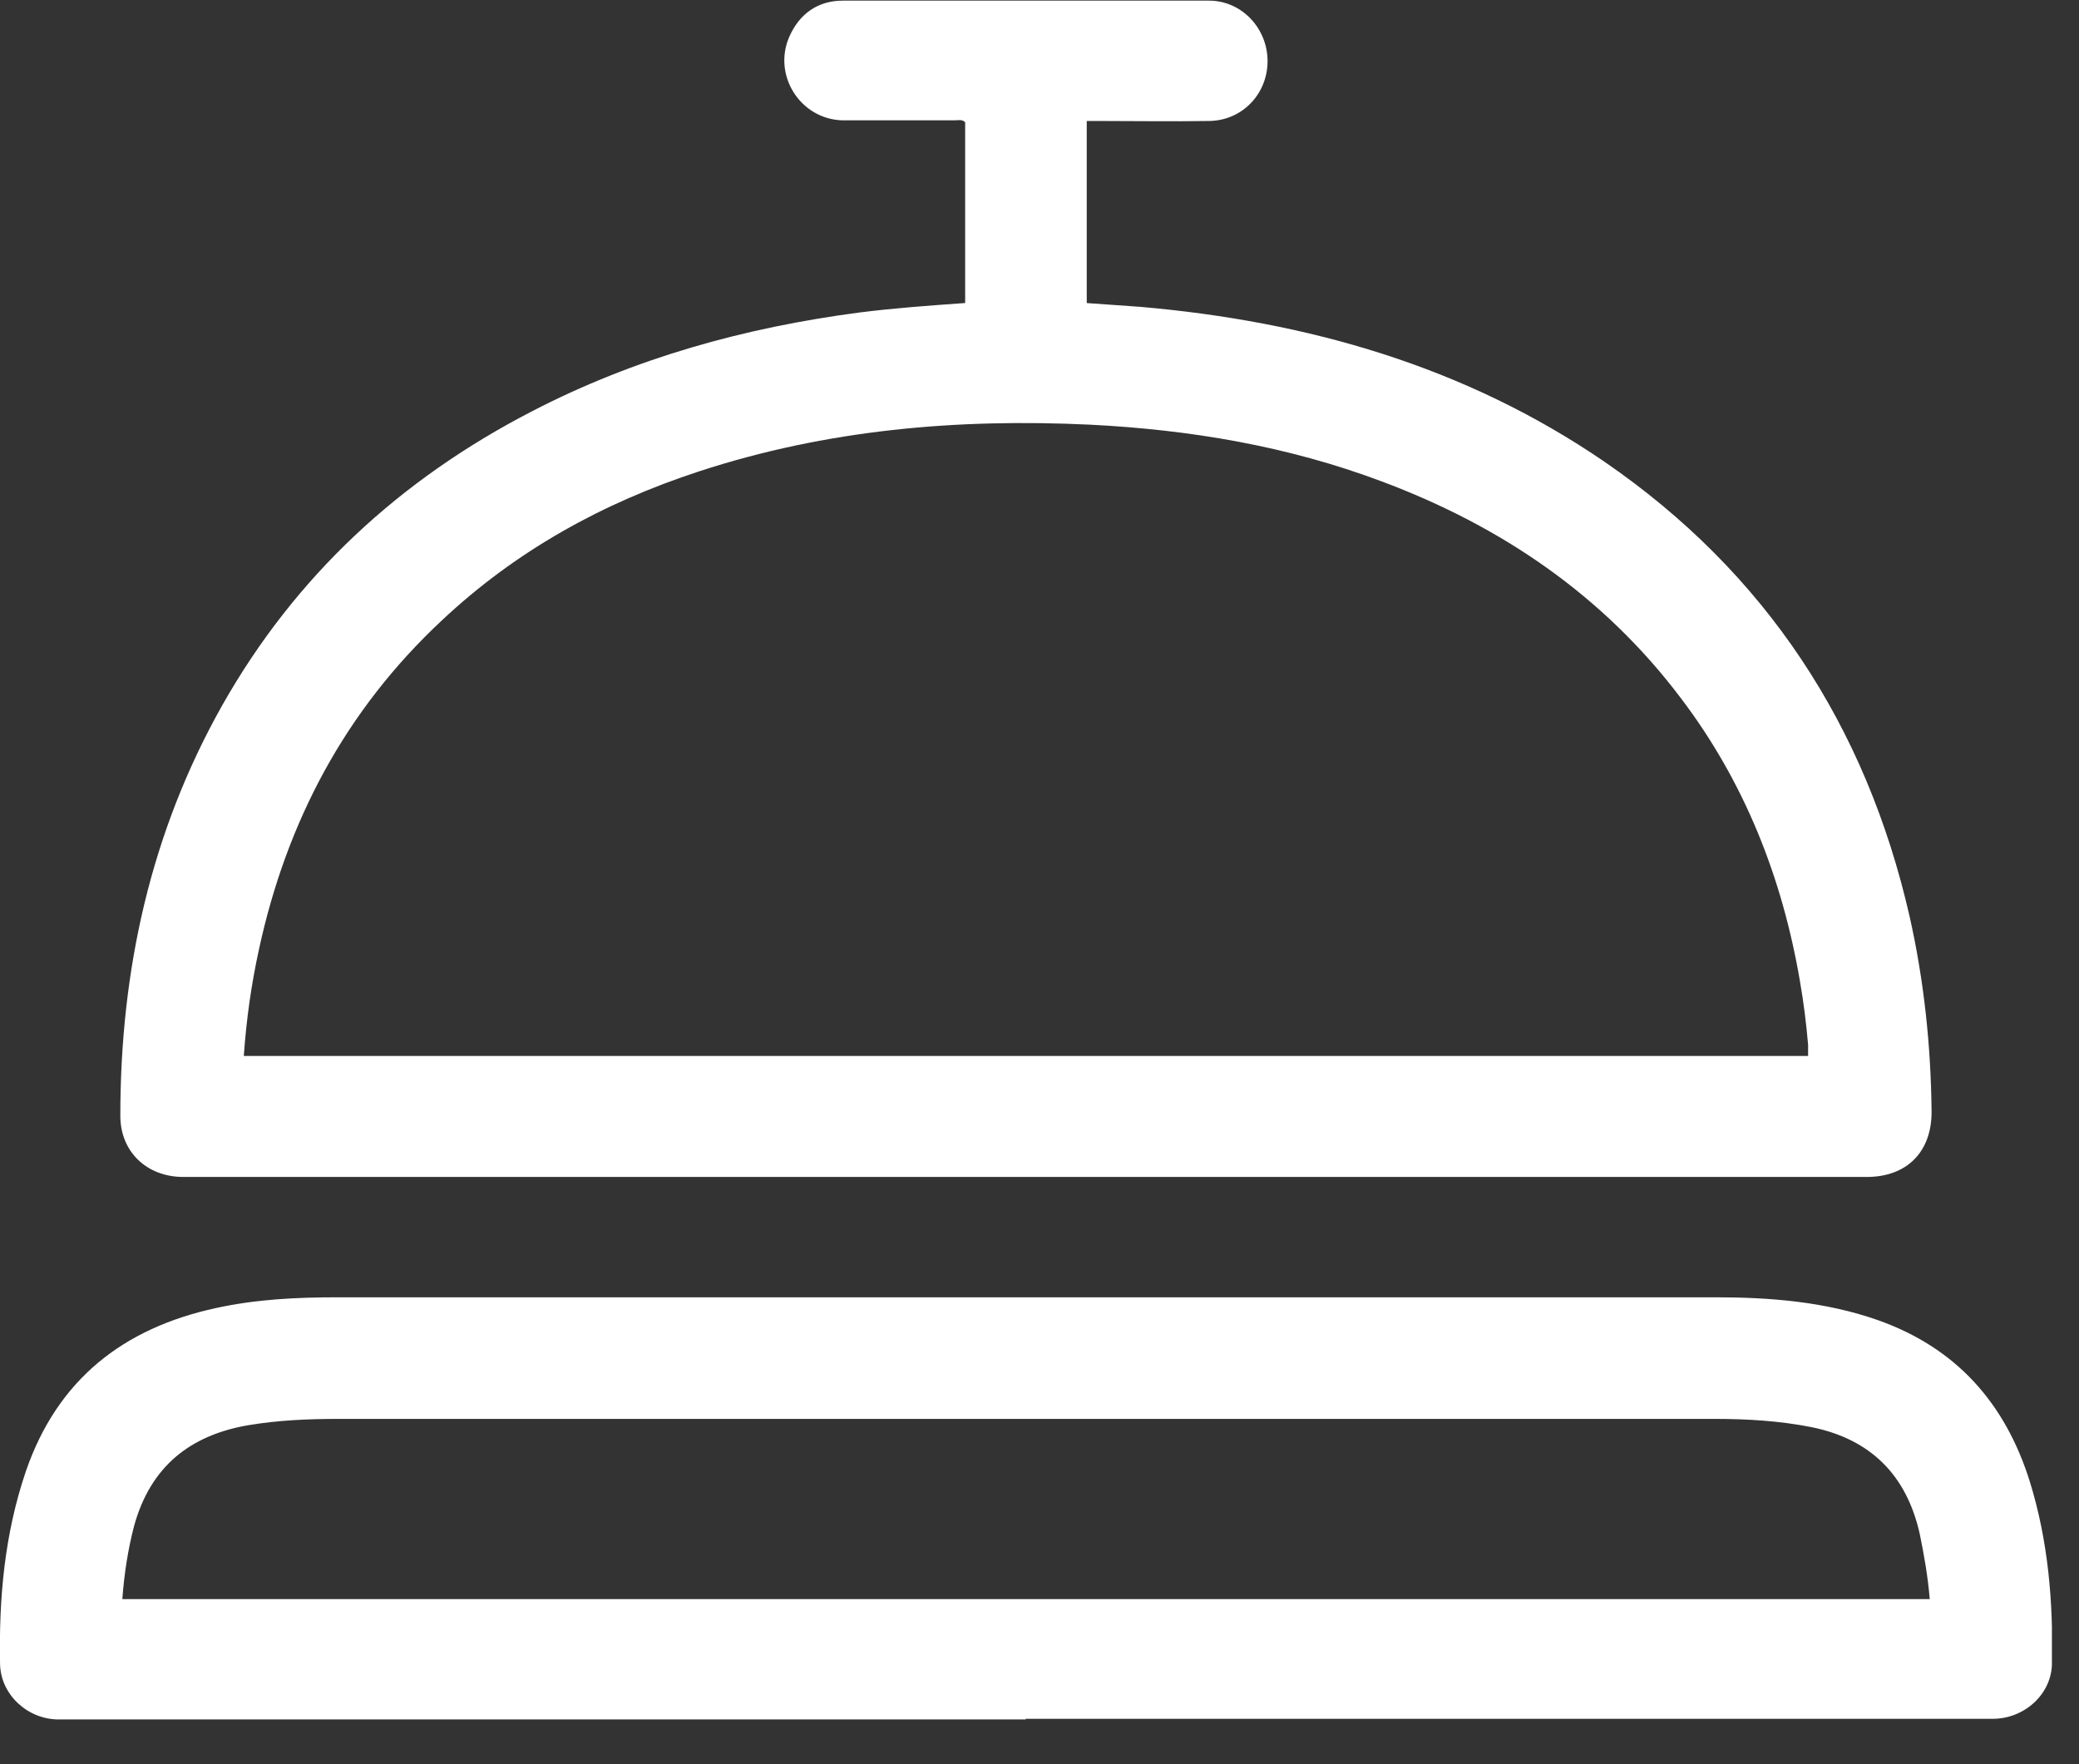 <svg width="33" height="28" viewBox="0 0 33 28" fill="none" xmlns="http://www.w3.org/2000/svg">
<rect x="0" y="0" width="33" height="28" fill="#333333" stroke="none"/>
<g clip-path="url(#clip0_94_8331)">
<path d="M15.32 4.81V1.94C15.27 1.89 15.21 1.91 15.15 1.91C14.56 1.91 13.96 1.91 13.37 1.91C12.7 1.89 12.26 1.19 12.53 0.58C12.69 0.22 12.98 0.01 13.38 0.01C15.32 0.01 17.25 0.01 19.19 0.01C19.71 0.01 20.12 0.45 20.12 0.97C20.12 1.49 19.72 1.91 19.2 1.92C18.61 1.93 18.02 1.92 17.43 1.92C17.37 1.92 17.32 1.92 17.25 1.92V4.81C17.53 4.83 17.81 4.85 18.1 4.87C20.75 5.1 23.25 5.81 25.47 7.33C28.03 9.09 29.62 11.52 30.31 14.54C30.54 15.56 30.65 16.6 30.66 17.65C30.66 18.28 30.27 18.68 29.63 18.68C20.72 18.68 11.82 18.68 2.91 18.68C2.33 18.68 1.91 18.28 1.91 17.71C1.91 15.4 2.39 13.21 3.53 11.19C4.69 9.14 6.35 7.61 8.44 6.53C10.08 5.68 11.82 5.2 13.64 4.96C14.19 4.89 14.75 4.85 15.31 4.81H15.32ZM28.7 16.76C28.7 16.69 28.7 16.63 28.7 16.58C28.67 16.24 28.63 15.91 28.57 15.57C28.29 13.93 27.69 12.41 26.68 11.08C25.45 9.45 23.83 8.35 21.93 7.64C20.44 7.08 18.89 6.82 17.3 6.74C15.19 6.64 13.12 6.82 11.1 7.48C9.57 7.98 8.19 8.74 7.01 9.85C5.48 11.28 4.55 13.04 4.11 15.07C3.99 15.62 3.91 16.18 3.87 16.76H28.71H28.7Z" fill="white"/>
<path d="M16.281 27.29C11.161 27.29 6.051 27.29 0.931 27.29C0.441 27.29 0.011 26.9 0.001 26.41C-0.019 25.37 0.071 24.35 0.411 23.35C0.911 21.9 1.951 21.08 3.431 20.76C4.071 20.62 4.711 20.59 5.361 20.59C12.651 20.59 19.941 20.59 27.231 20.59C28.101 20.59 28.971 20.66 29.801 20.95C31.051 21.39 31.831 22.27 32.221 23.52C32.511 24.46 32.591 25.42 32.571 26.39C32.571 26.89 32.131 27.28 31.631 27.28C26.511 27.28 21.401 27.28 16.281 27.28V27.29ZM1.941 25.38H30.631C30.601 25.02 30.541 24.68 30.471 24.34C30.261 23.41 29.691 22.84 28.751 22.65C28.241 22.55 27.731 22.52 27.221 22.52C19.941 22.52 12.651 22.52 5.371 22.52C4.891 22.52 4.421 22.54 3.941 22.62C3.011 22.78 2.391 23.28 2.131 24.21C2.031 24.59 1.971 24.98 1.941 25.39V25.38Z" fill="white"/>
</g>
<defs>
<clipPath id="clip0_94_8331">
<rect width="32.57" height="27.29" fill="white"/>
</clipPath>
</defs>
</svg>
